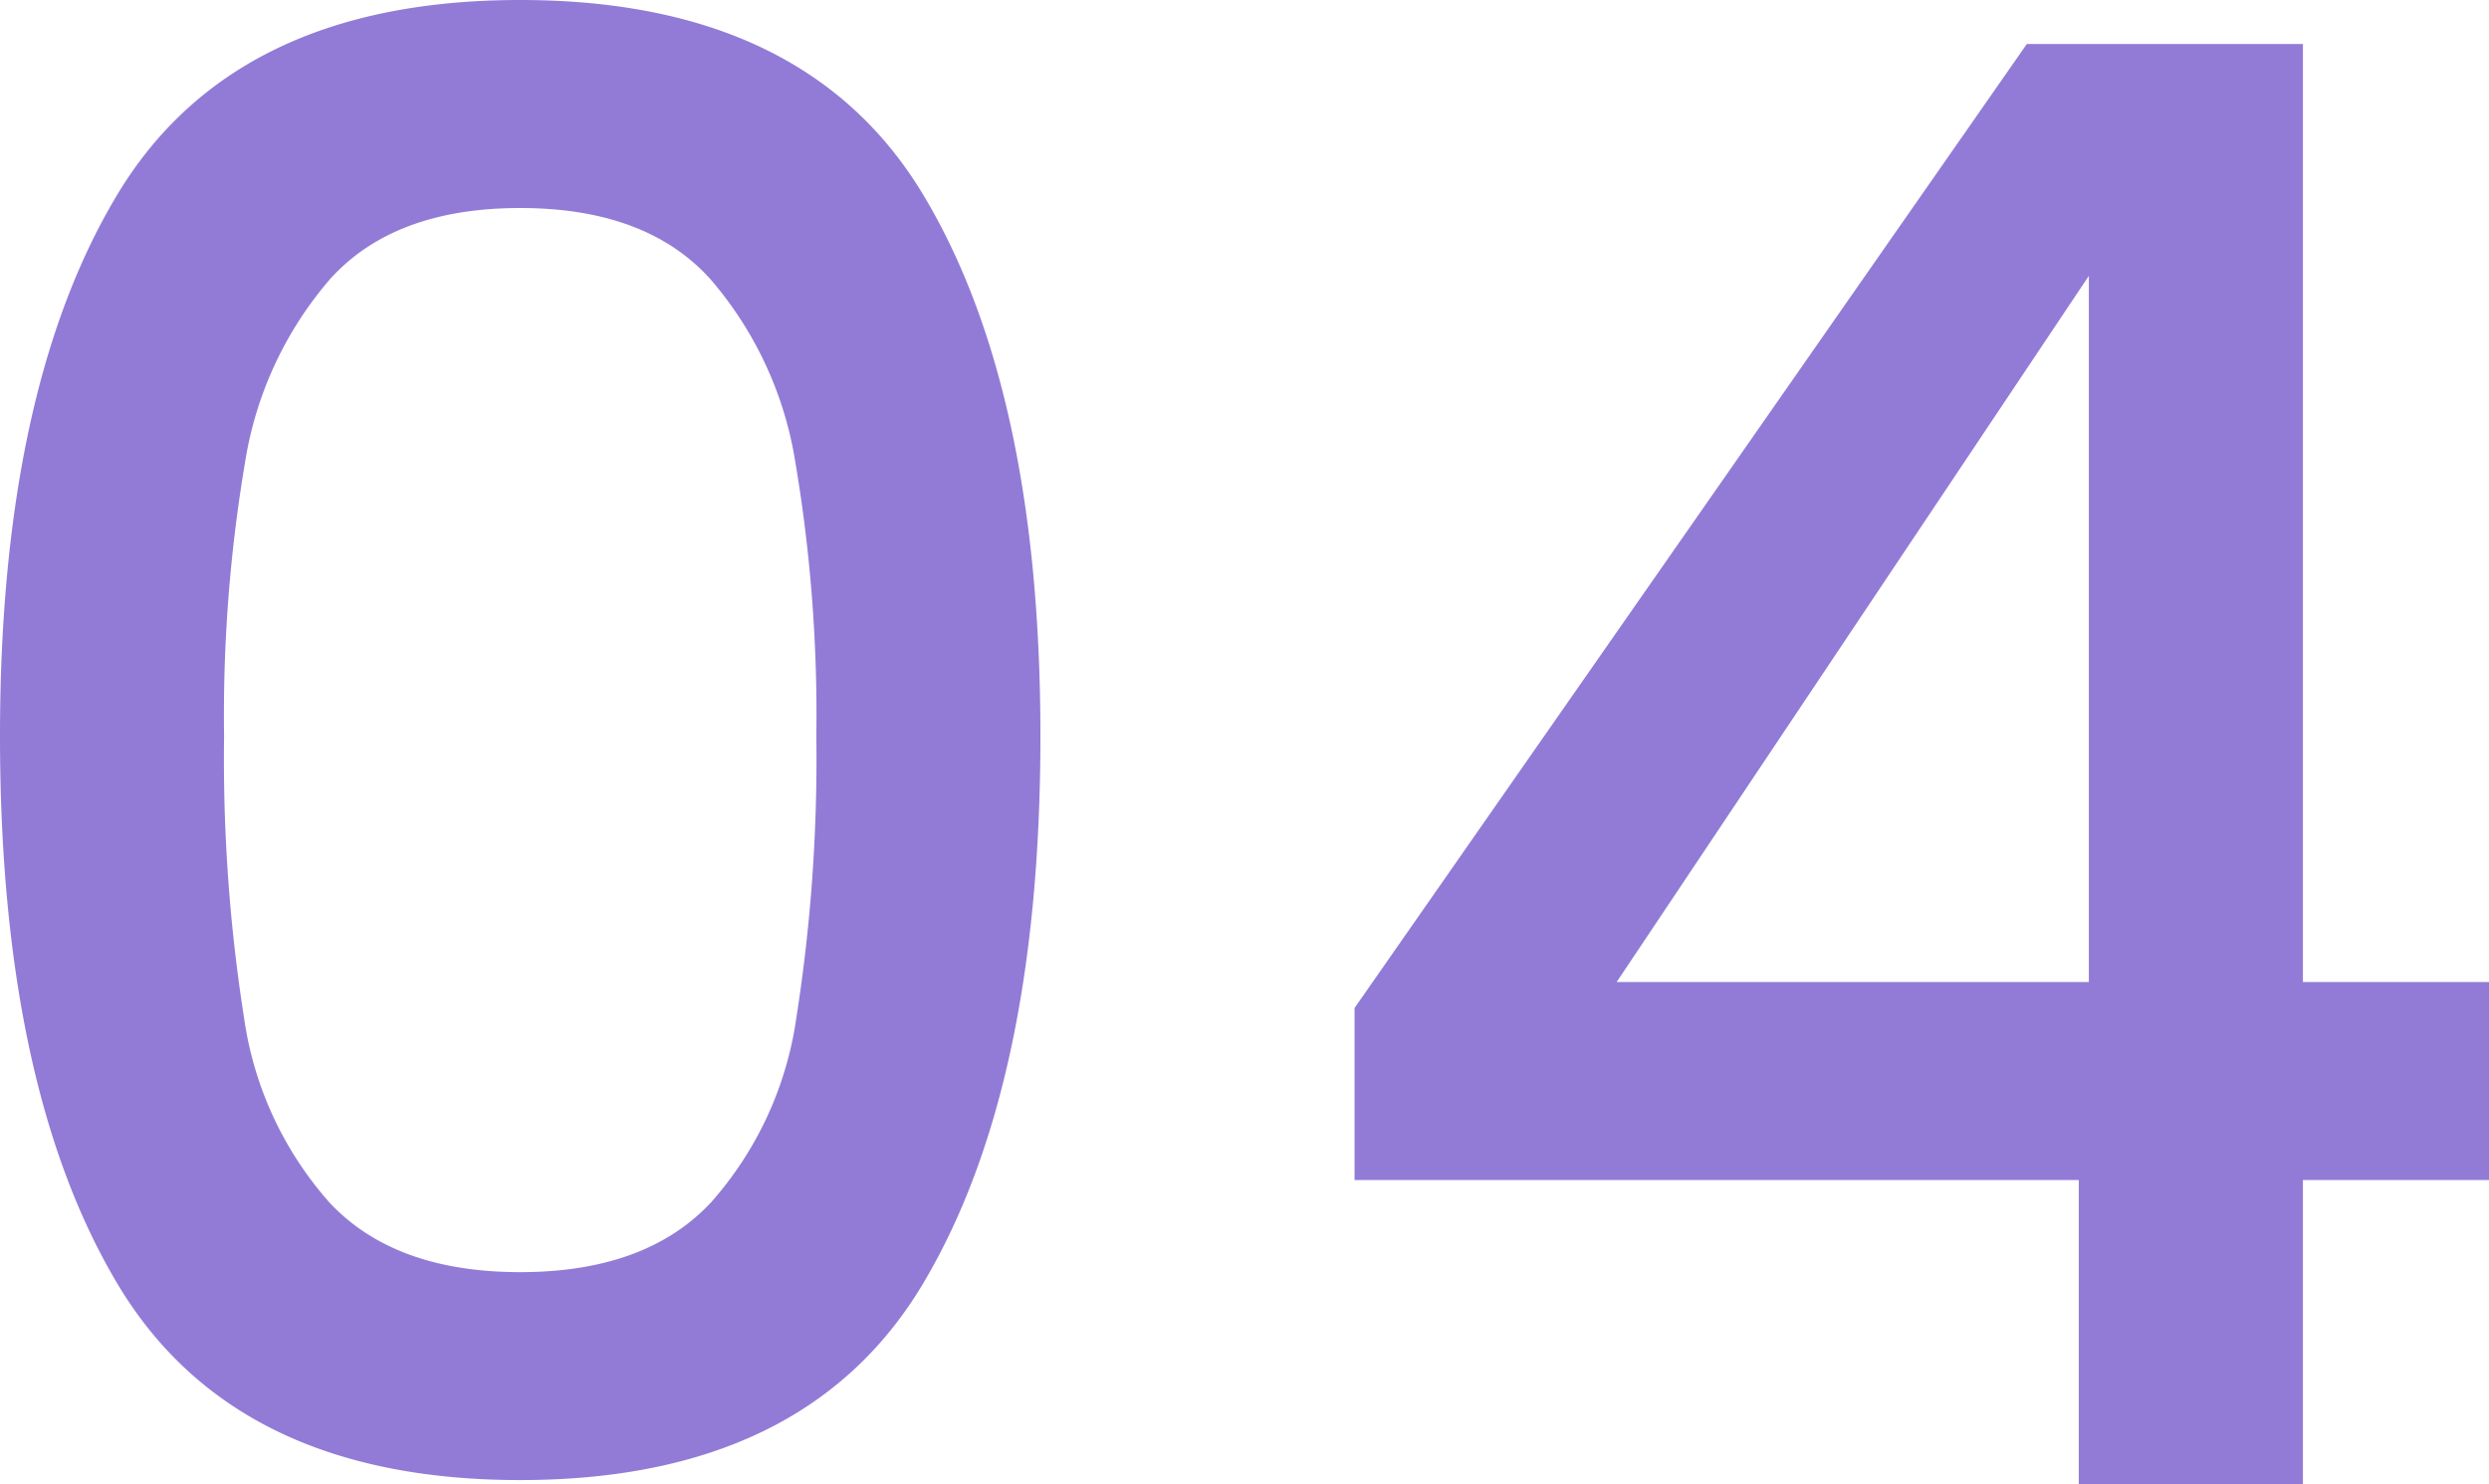 <svg xmlns="http://www.w3.org/2000/svg" width="121.912" height="72.716" viewBox="0 0 121.912 72.716">
  <path id="パス_1850" data-name="パス 1850" d="M5.88-36.652q0-16.954,5.733-26.509T31.36-72.716q14.014,0,19.747,9.555T56.84-36.652q0,17.15-5.733,26.8T31.36-.2Q17.346-.2,11.613-9.849T5.88-36.652Zm39.984,0a74.3,74.3,0,0,0-1.029-13.426,18.034,18.034,0,0,0-4.165-8.967q-3.136-3.479-9.31-3.479t-9.31,3.479a18.034,18.034,0,0,0-4.165,8.967,74.3,74.3,0,0,0-1.029,13.426,81.817,81.817,0,0,0,.98,13.818A17.291,17.291,0,0,0,22-13.818q3.185,3.43,9.359,3.43t9.359-3.43a17.291,17.291,0,0,0,4.165-9.016A81.818,81.818,0,0,0,45.864-36.652ZM72.226-14.9v-8.428L105.154-70.56h13.524V-24.6h9.114v9.7h-9.114V0H107.7V-14.9Zm35.966-44.3L85.064-24.6h23.128Z" transform="translate(-5.88 72.716)" fill="#927bd6"/>
</svg>
